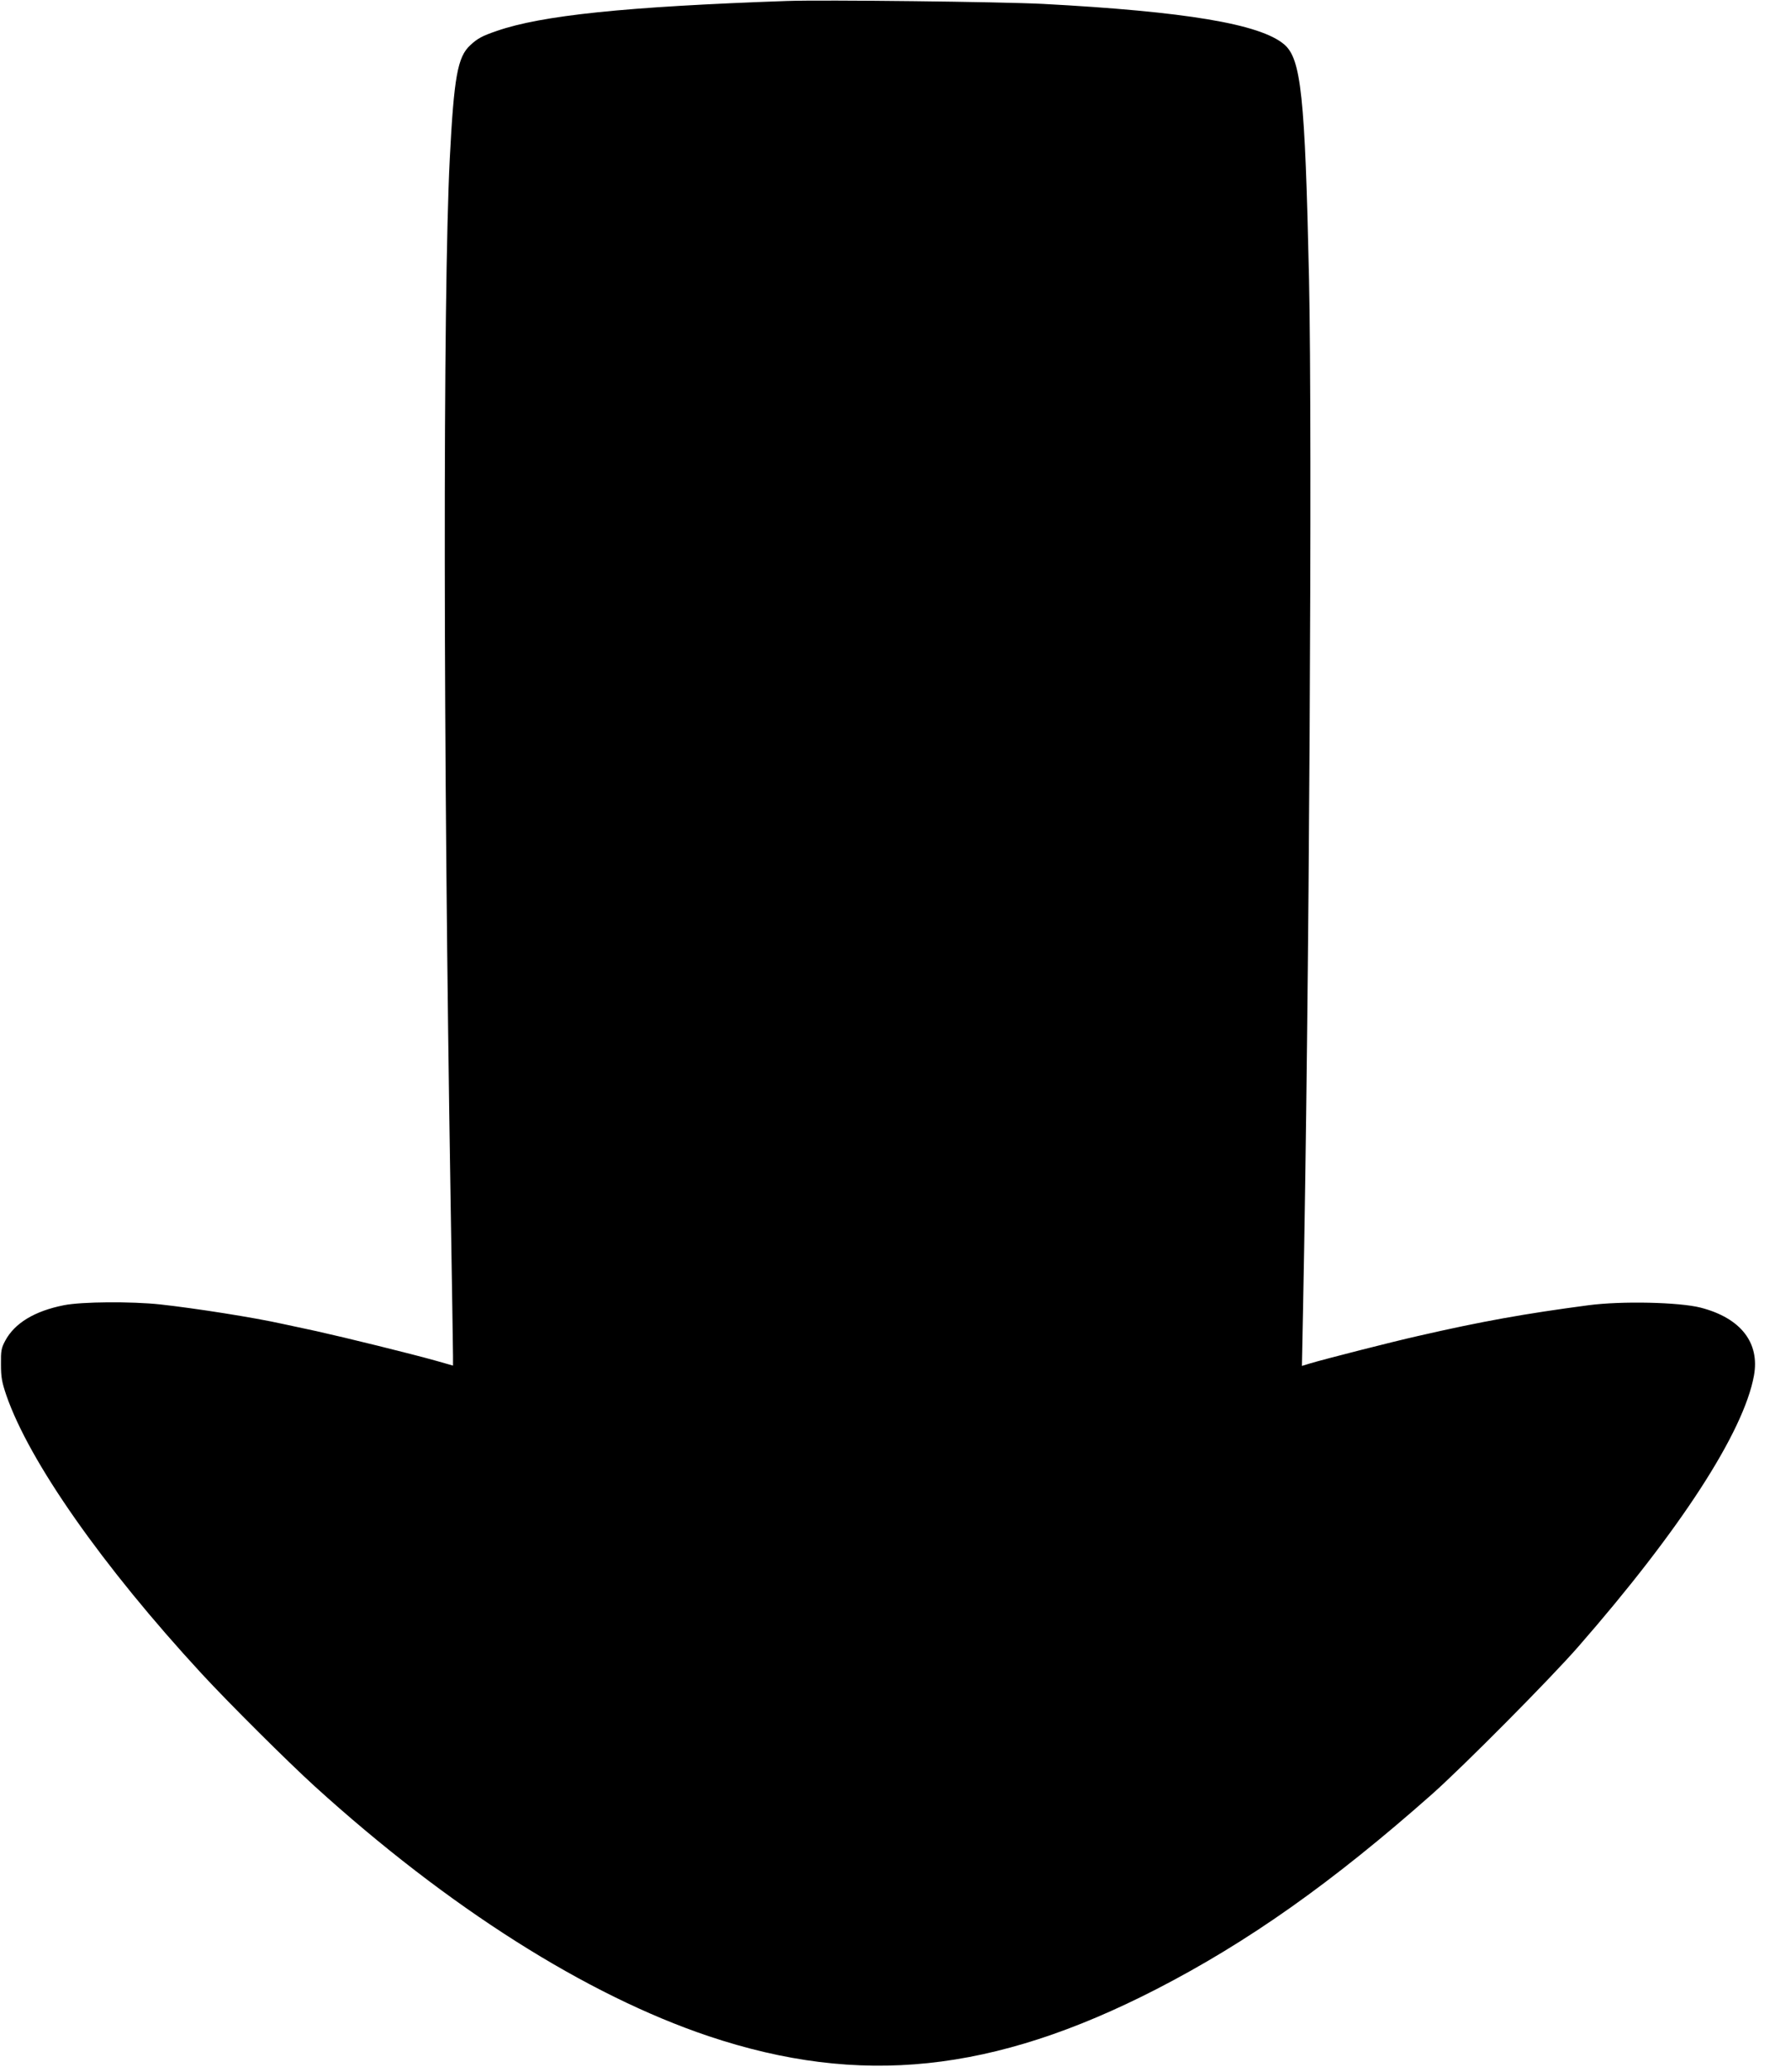 <?xml version="1.0" standalone="no"?>
<!DOCTYPE svg PUBLIC "-//W3C//DTD SVG 20010904//EN"
 "http://www.w3.org/TR/2001/REC-SVG-20010904/DTD/svg10.dtd">
<svg version="1.0" xmlns="http://www.w3.org/2000/svg"
 width="1107pt" height="1280pt" viewBox="0 0 1107 1280"
 preserveAspectRatio="xMidYMid meet">
<g transform="translate(0,1280) scale(0.1,-0.1)"
fill="#000000" stroke="none">
<path d="M4865 12794 c-1000 -35 -1517 -89 -1794 -185 -91 -31 -120 -47 -164
-88 -79 -72 -101 -197 -127 -701 -43 -851 -41 -3626 5 -6430 8 -498 15 -933
15 -966 l0 -61 -102 29 c-156 44 -563 144 -743 184 -88 19 -180 39 -205 44
-179 40 -542 97 -760 121 -178 19 -486 17 -595 -5 -182 -36 -305 -111 -363
-220 -24 -45 -27 -61 -26 -146 0 -80 6 -110 33 -190 142 -411 595 -1057 1207
-1720 171 -185 532 -544 699 -696 826 -750 1679 -1290 2435 -1544 935 -313
1759 -227 2765 289 570 293 1089 660 1705 1205 195 173 731 713 904 911 631
722 1023 1326 1087 1676 37 204 -82 356 -329 420 -133 34 -488 42 -693 15
-394 -52 -662 -100 -1054 -190 -156 -35 -583 -144 -669 -170 l-49 -15 7 352
c38 1894 58 5409 37 6362 -25 1136 -49 1362 -154 1451 -149 126 -610 203
-1492 250 -256 13 -1357 26 -1580 18z"/>
</g>
</svg>
